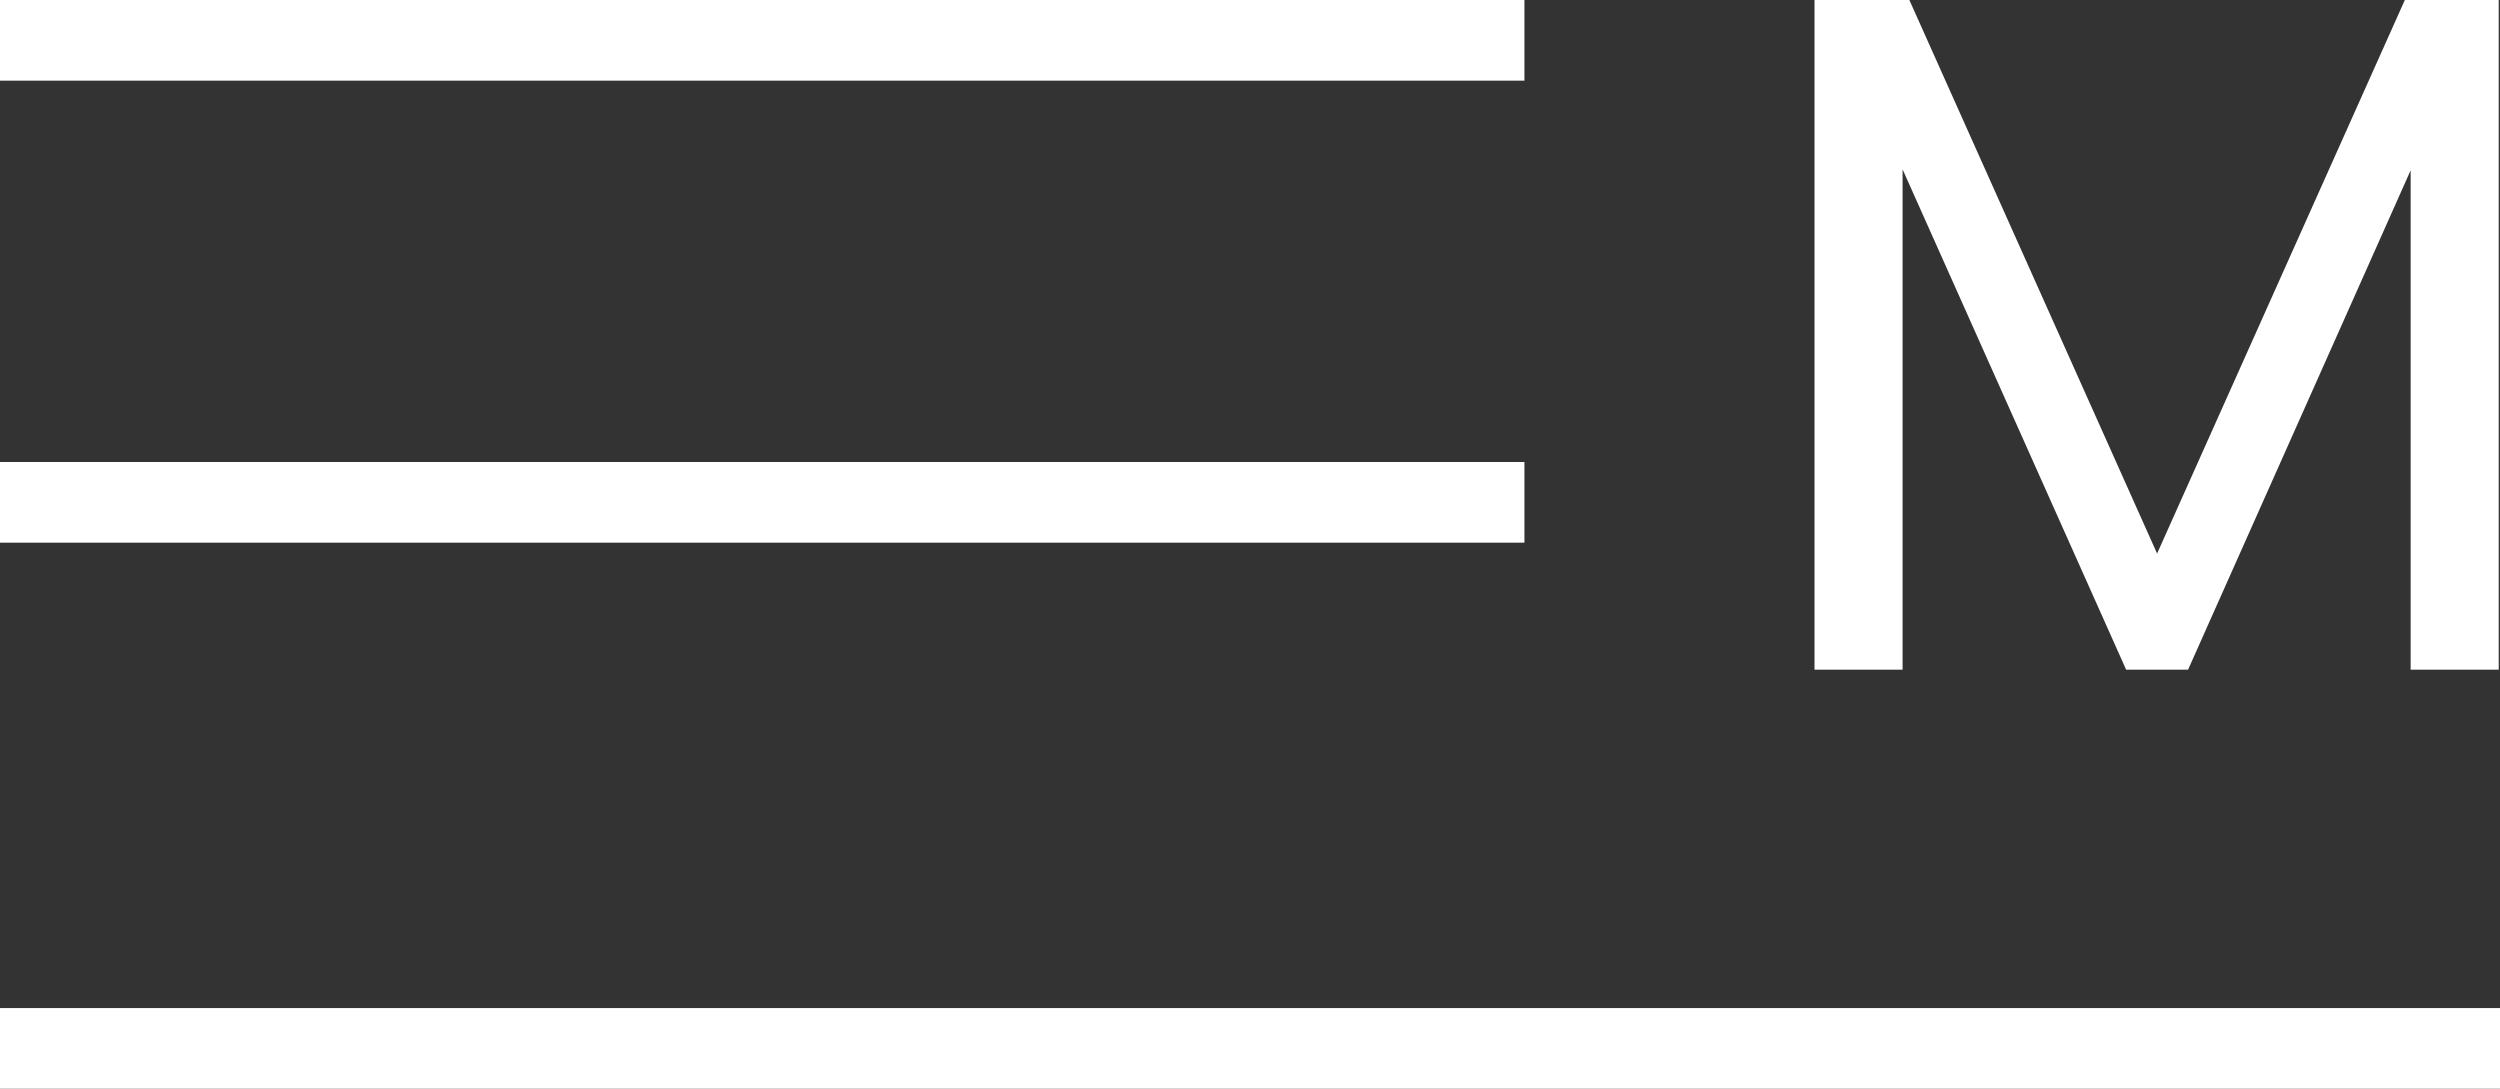 <svg xmlns="http://www.w3.org/2000/svg" width="62" height="27" viewBox="0 0 62 27" fill="none"><rect x="0" y="0" width="62" height="27" fill="#333333" stroke="none"/><path d="M1 12.458L36.806 12.458" stroke="white" stroke-width="2" stroke-linecap="square"></path><path d="M1 26L61 26" stroke="white" stroke-width="2" stroke-linecap="square"></path><path d="M1 1H36.806" stroke="white" stroke-width="2" stroke-linecap="square"></path><path d="M61.968 0V16.608H59.784V4.224L54.264 16.608H52.728L47.184 4.2V16.608H45V0H47.352L53.496 13.728L59.64 0H61.968Z" fill="white"></path></svg>